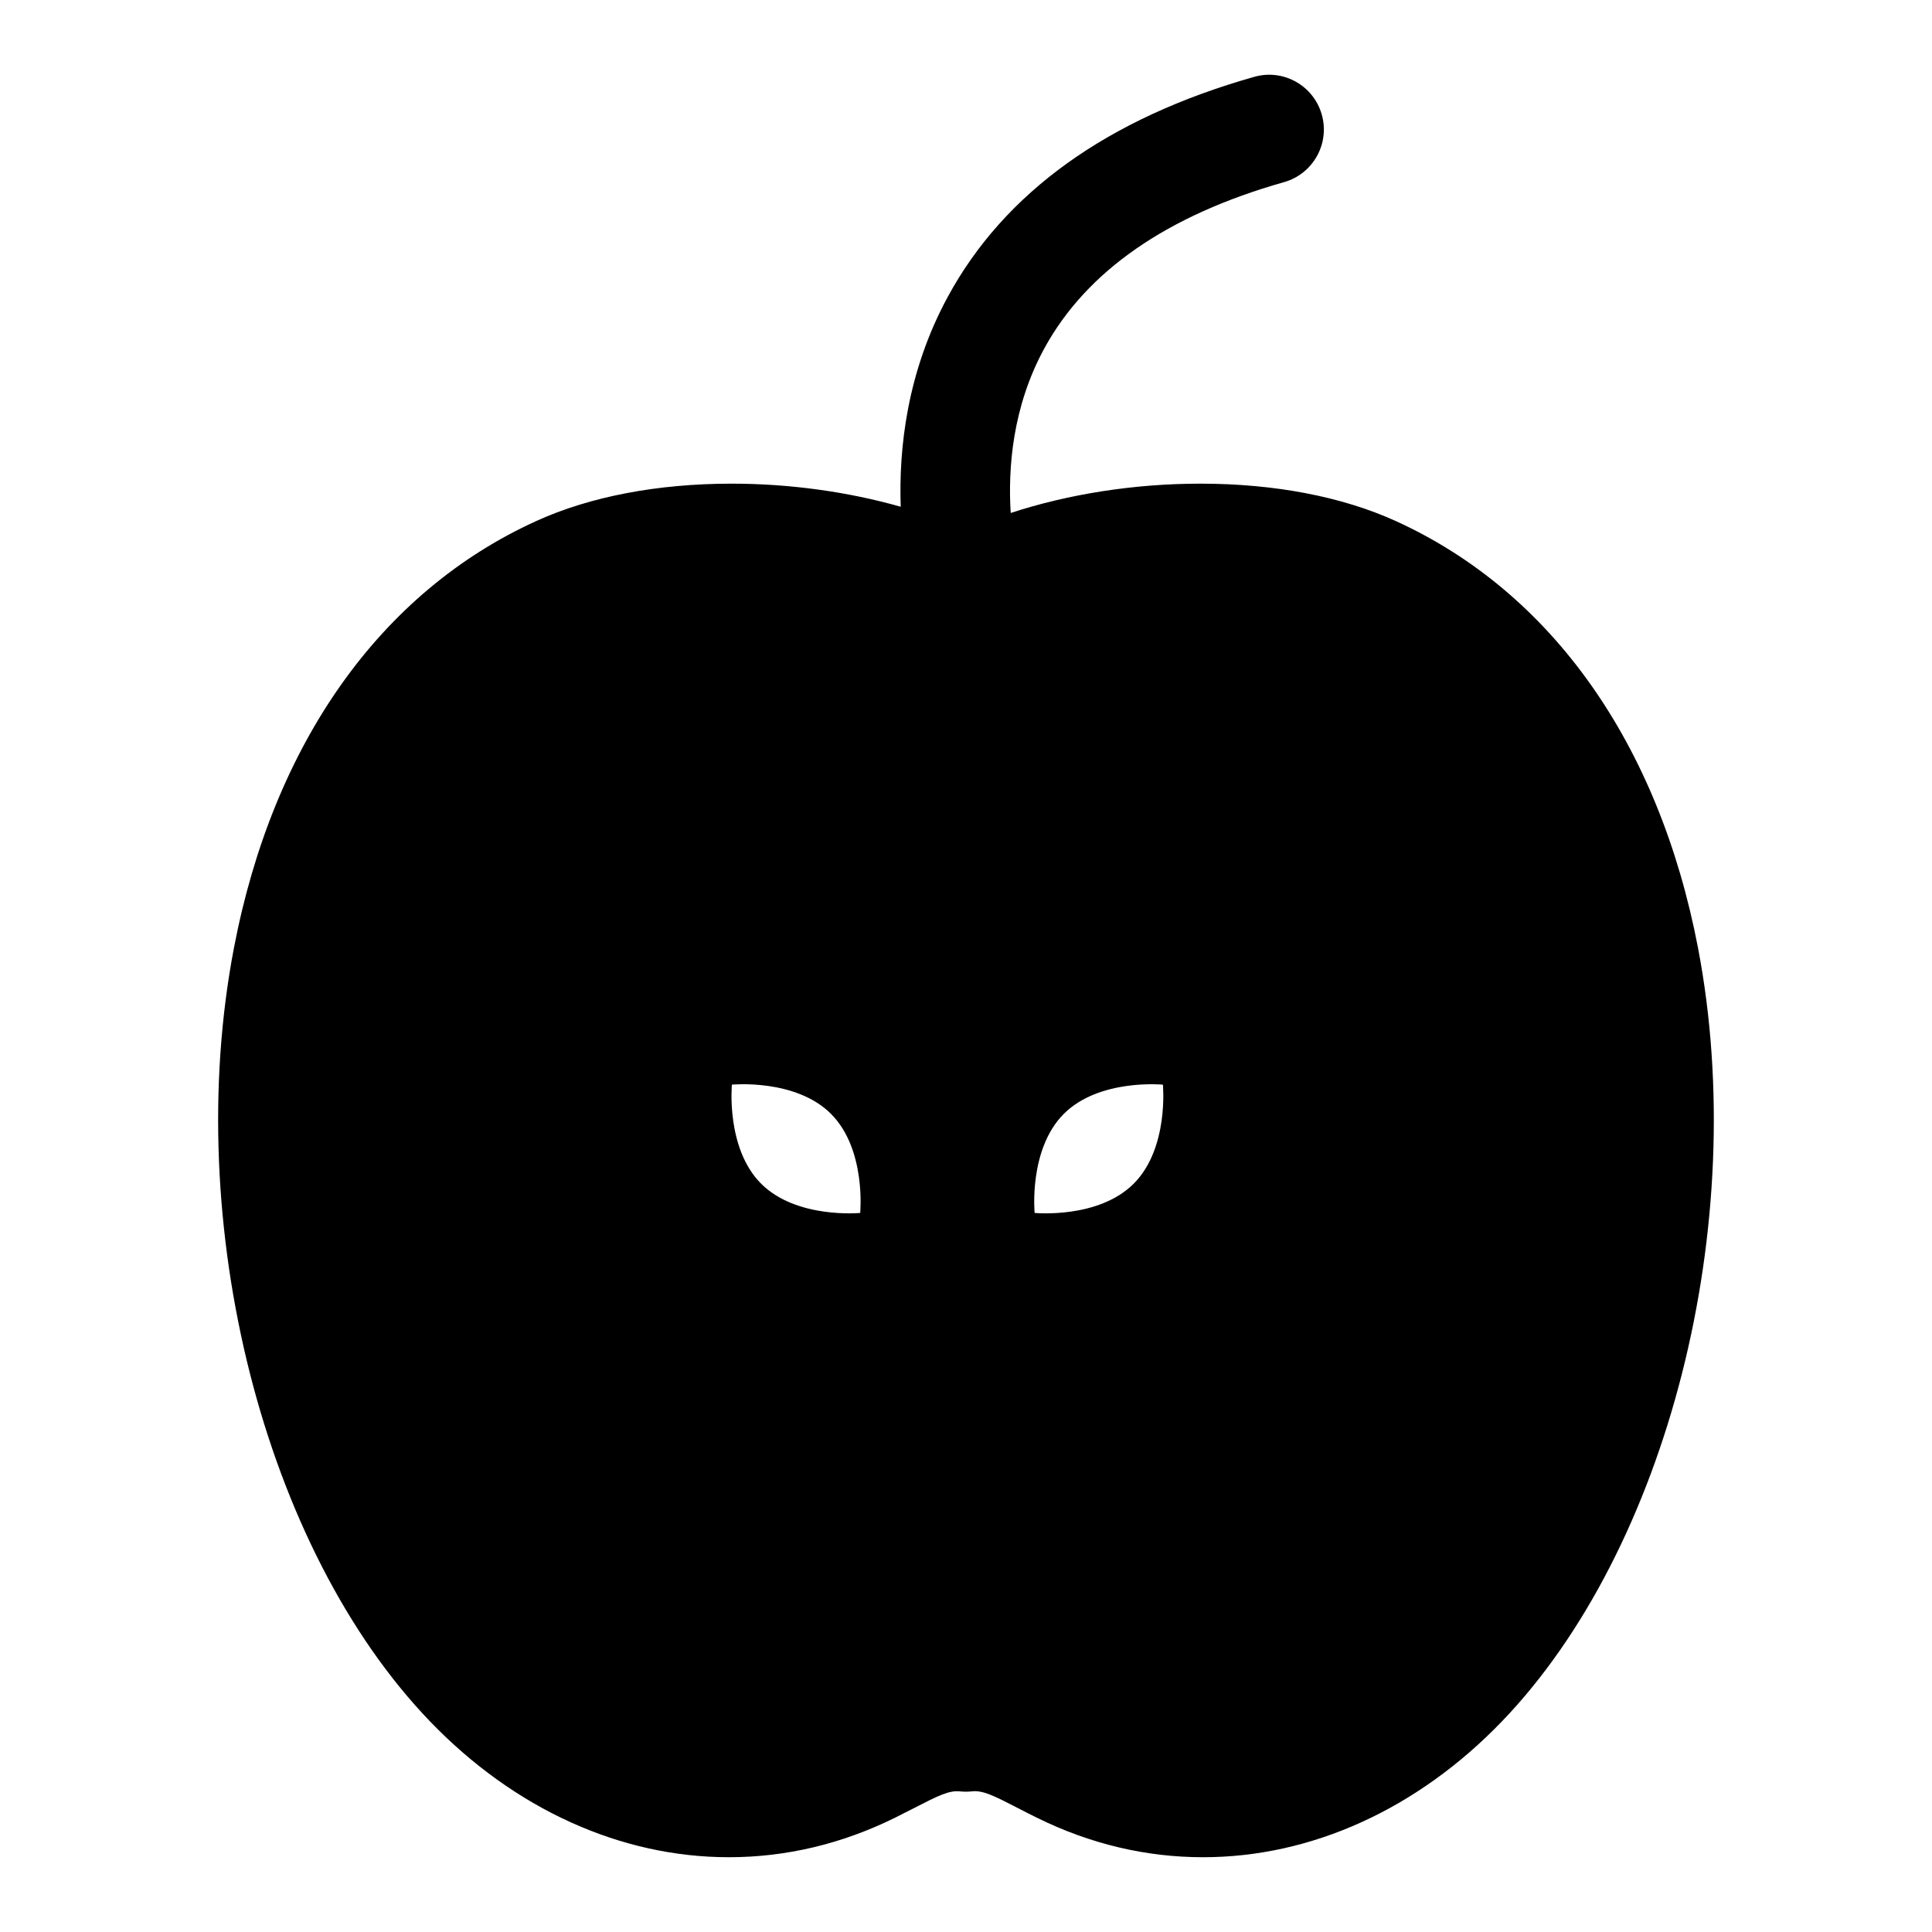 <?xml version="1.0" encoding="UTF-8"?>
<!-- Uploaded to: SVG Repo, www.svgrepo.com, Generator: SVG Repo Mixer Tools -->
<svg fill="#000000" width="800px" height="800px" version="1.1" viewBox="144 144 512 512" xmlns="http://www.w3.org/2000/svg">
 <path d="m594.01 395.3c-10.359-54.219-38.82-94.434-80.145-113.23-14.234-6.473-32.145-9.895-51.77-9.895-17.551 0-35.008 2.777-50.246 7.769-0.734-11.684 0.395-28.078 8.973-43.734 11.195-20.414 32.547-35.191 63.461-43.941 7.703-2.176 12.188-10.191 10.004-17.898-2.18-7.699-10.176-12.207-17.906-10.004-38.867 10.992-66.191 30.613-81.215 58.305-10.812 19.93-13 40.203-12.465 55.621-13.891-3.941-29.301-6.117-44.805-6.117-19.633 0-37.535 3.422-51.77 9.895-41.328 18.793-69.793 59-80.145 113.23-13.934 72.973 7.941 159.16 52.02 204.93 22.328 23.184 50.445 35.953 79.16 35.953 15.129 0 29.922-3.512 43.957-10.434 1.867-0.926 3.598-1.809 5.231-2.648 6.312-3.25 9.168-4.68 12.105-4.367 1.02 0.105 2.062 0.105 3.078 0 2.938-0.336 5.801 1.125 12.102 4.363 1.629 0.848 3.367 1.734 5.223 2.648 14.047 6.926 28.84 10.438 43.973 10.438 28.719 0 56.824-12.766 79.152-35.953 44.086-45.77 65.961-131.95 52.027-204.93zm-222.05 70.141s-16.867 1.641-26.254-7.75c-9.387-9.383-7.742-26.25-7.742-26.25s16.867-1.648 26.254 7.742c9.391 9.387 7.742 26.258 7.742 26.258zm72.48-7.75c-9.387 9.391-26.254 7.75-26.254 7.75s-1.648-16.871 7.738-26.254c9.387-9.391 26.258-7.742 26.258-7.742 0-0.004 1.648 16.863-7.742 26.246z"/>
</svg>
